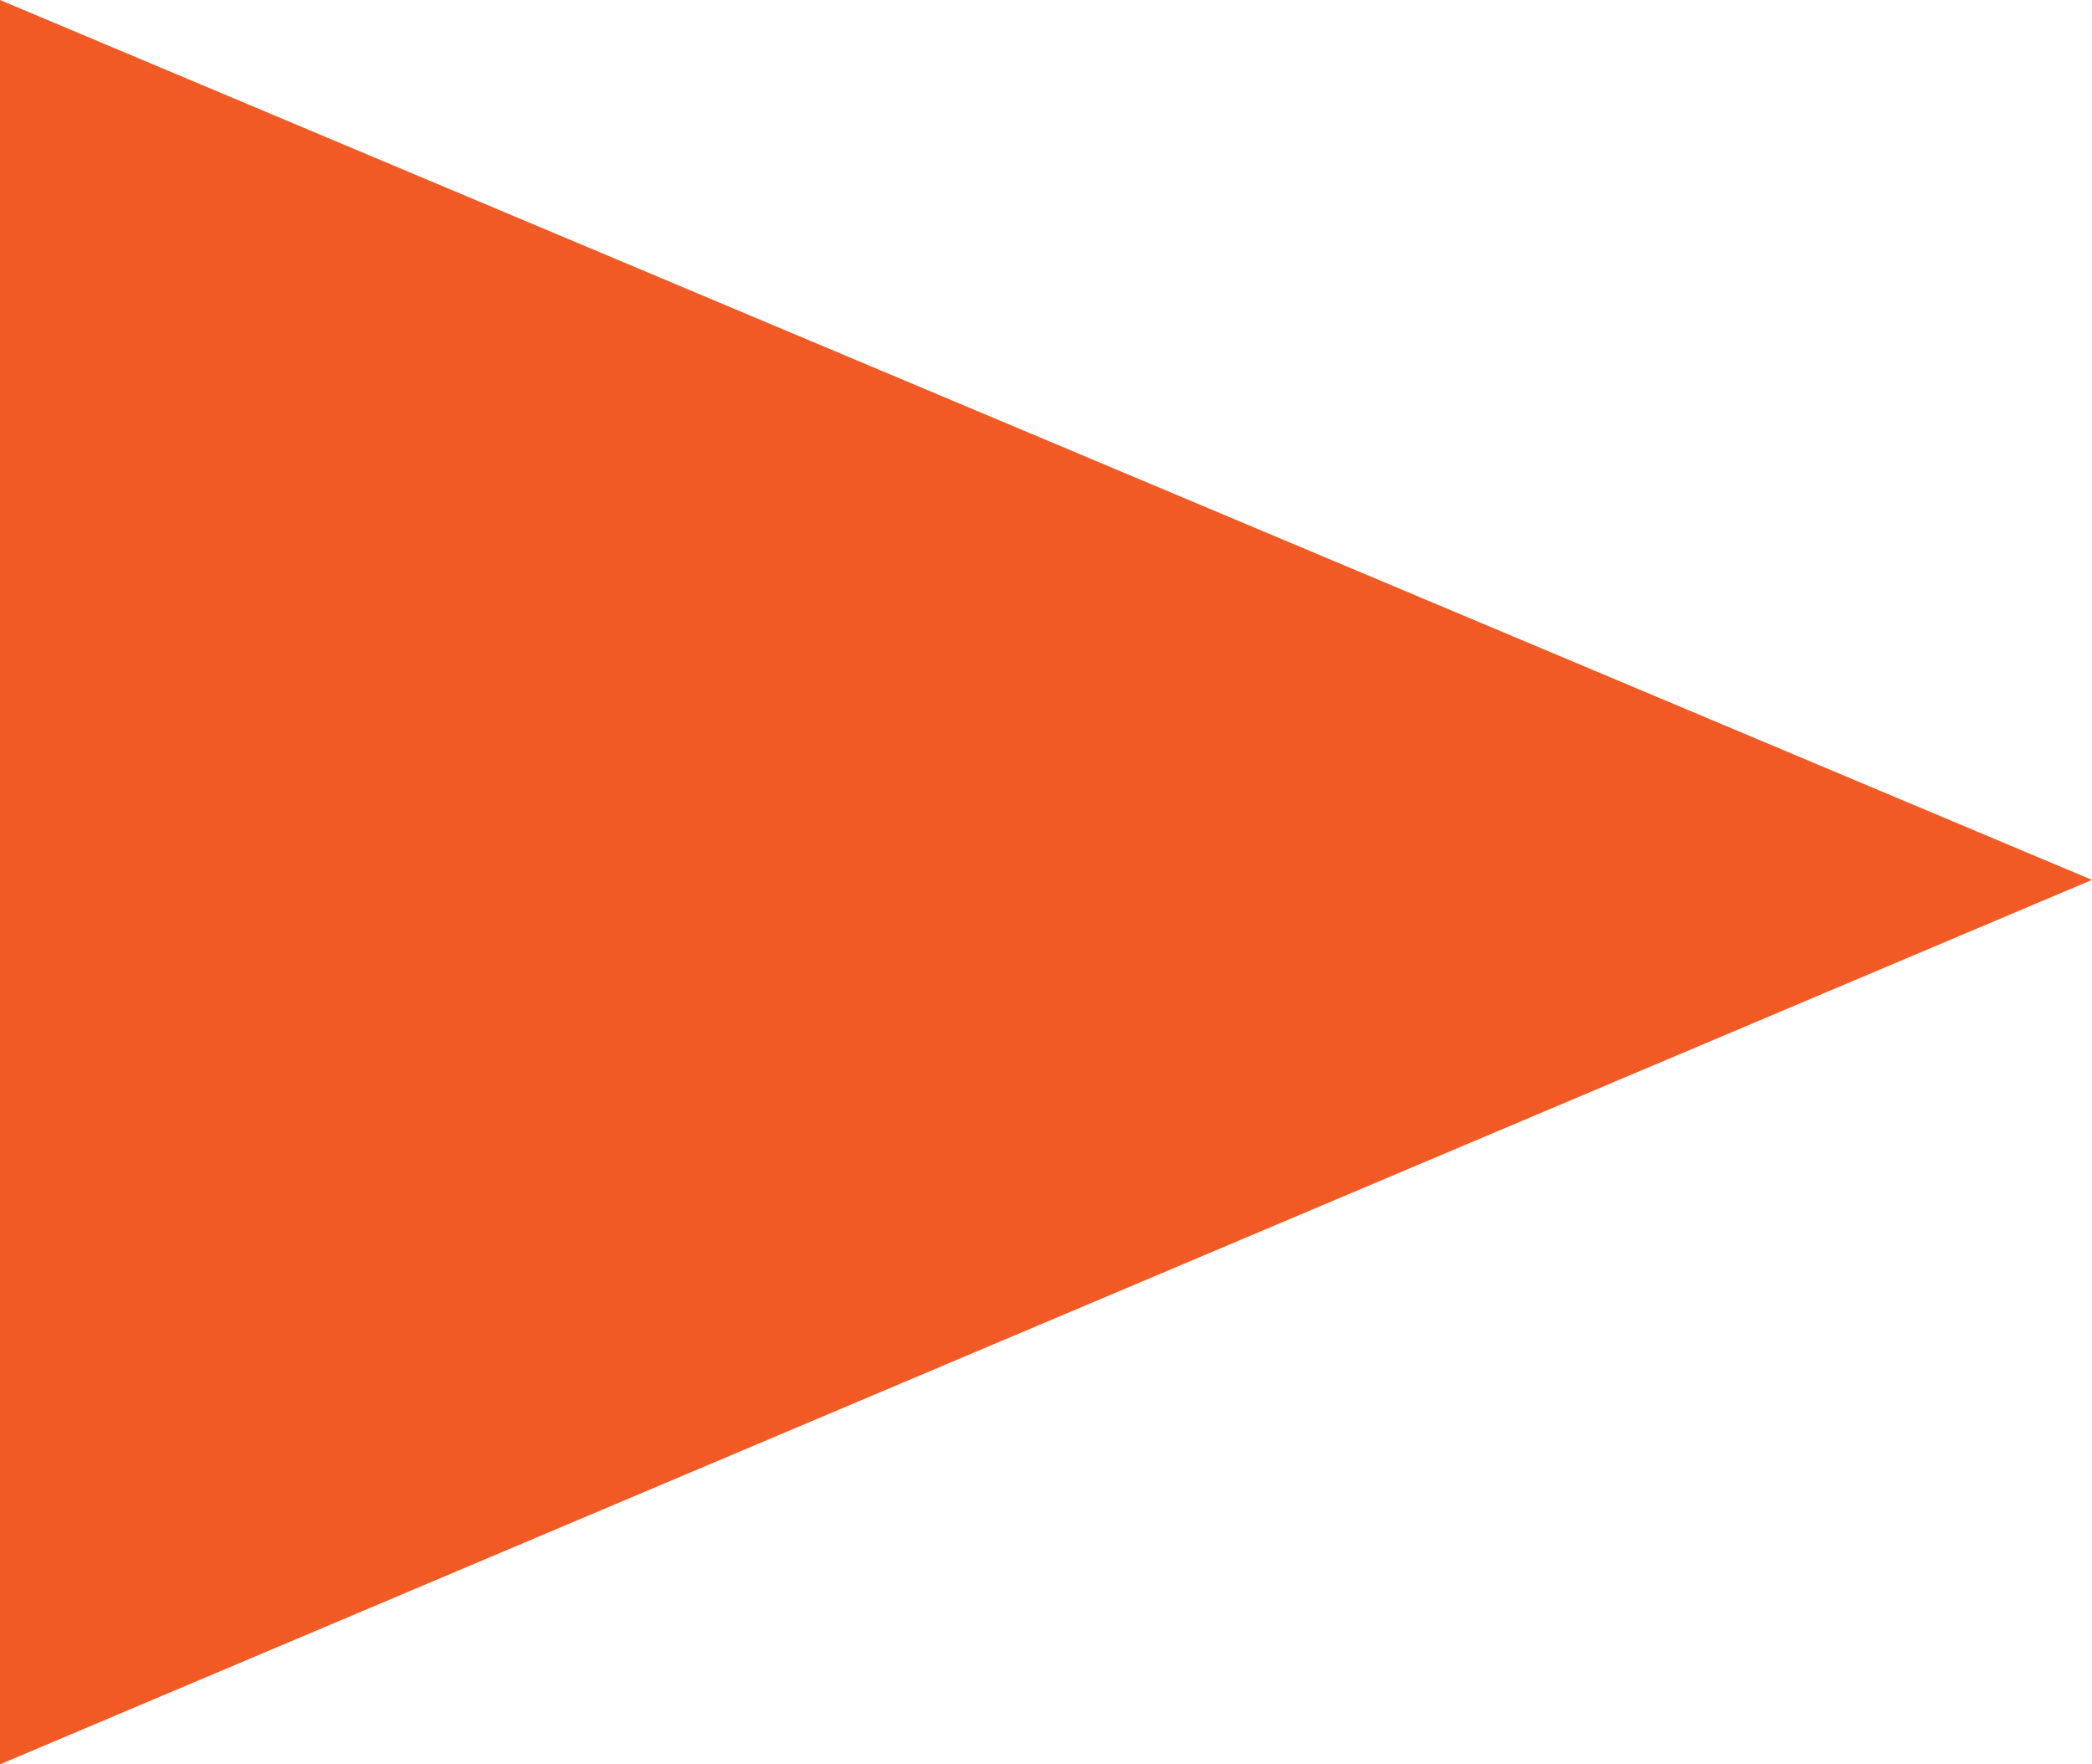 <?xml version="1.0" encoding="UTF-8"?><svg id="_レイヤー_2" xmlns="http://www.w3.org/2000/svg" viewBox="0 0 18.45 15.56"><g id="_レイヤー_1-2"><path d="m0,0l18.45,7.76L0,15.56V0Z" style="fill:#f15a24; stroke-width:0px;"/></g></svg>